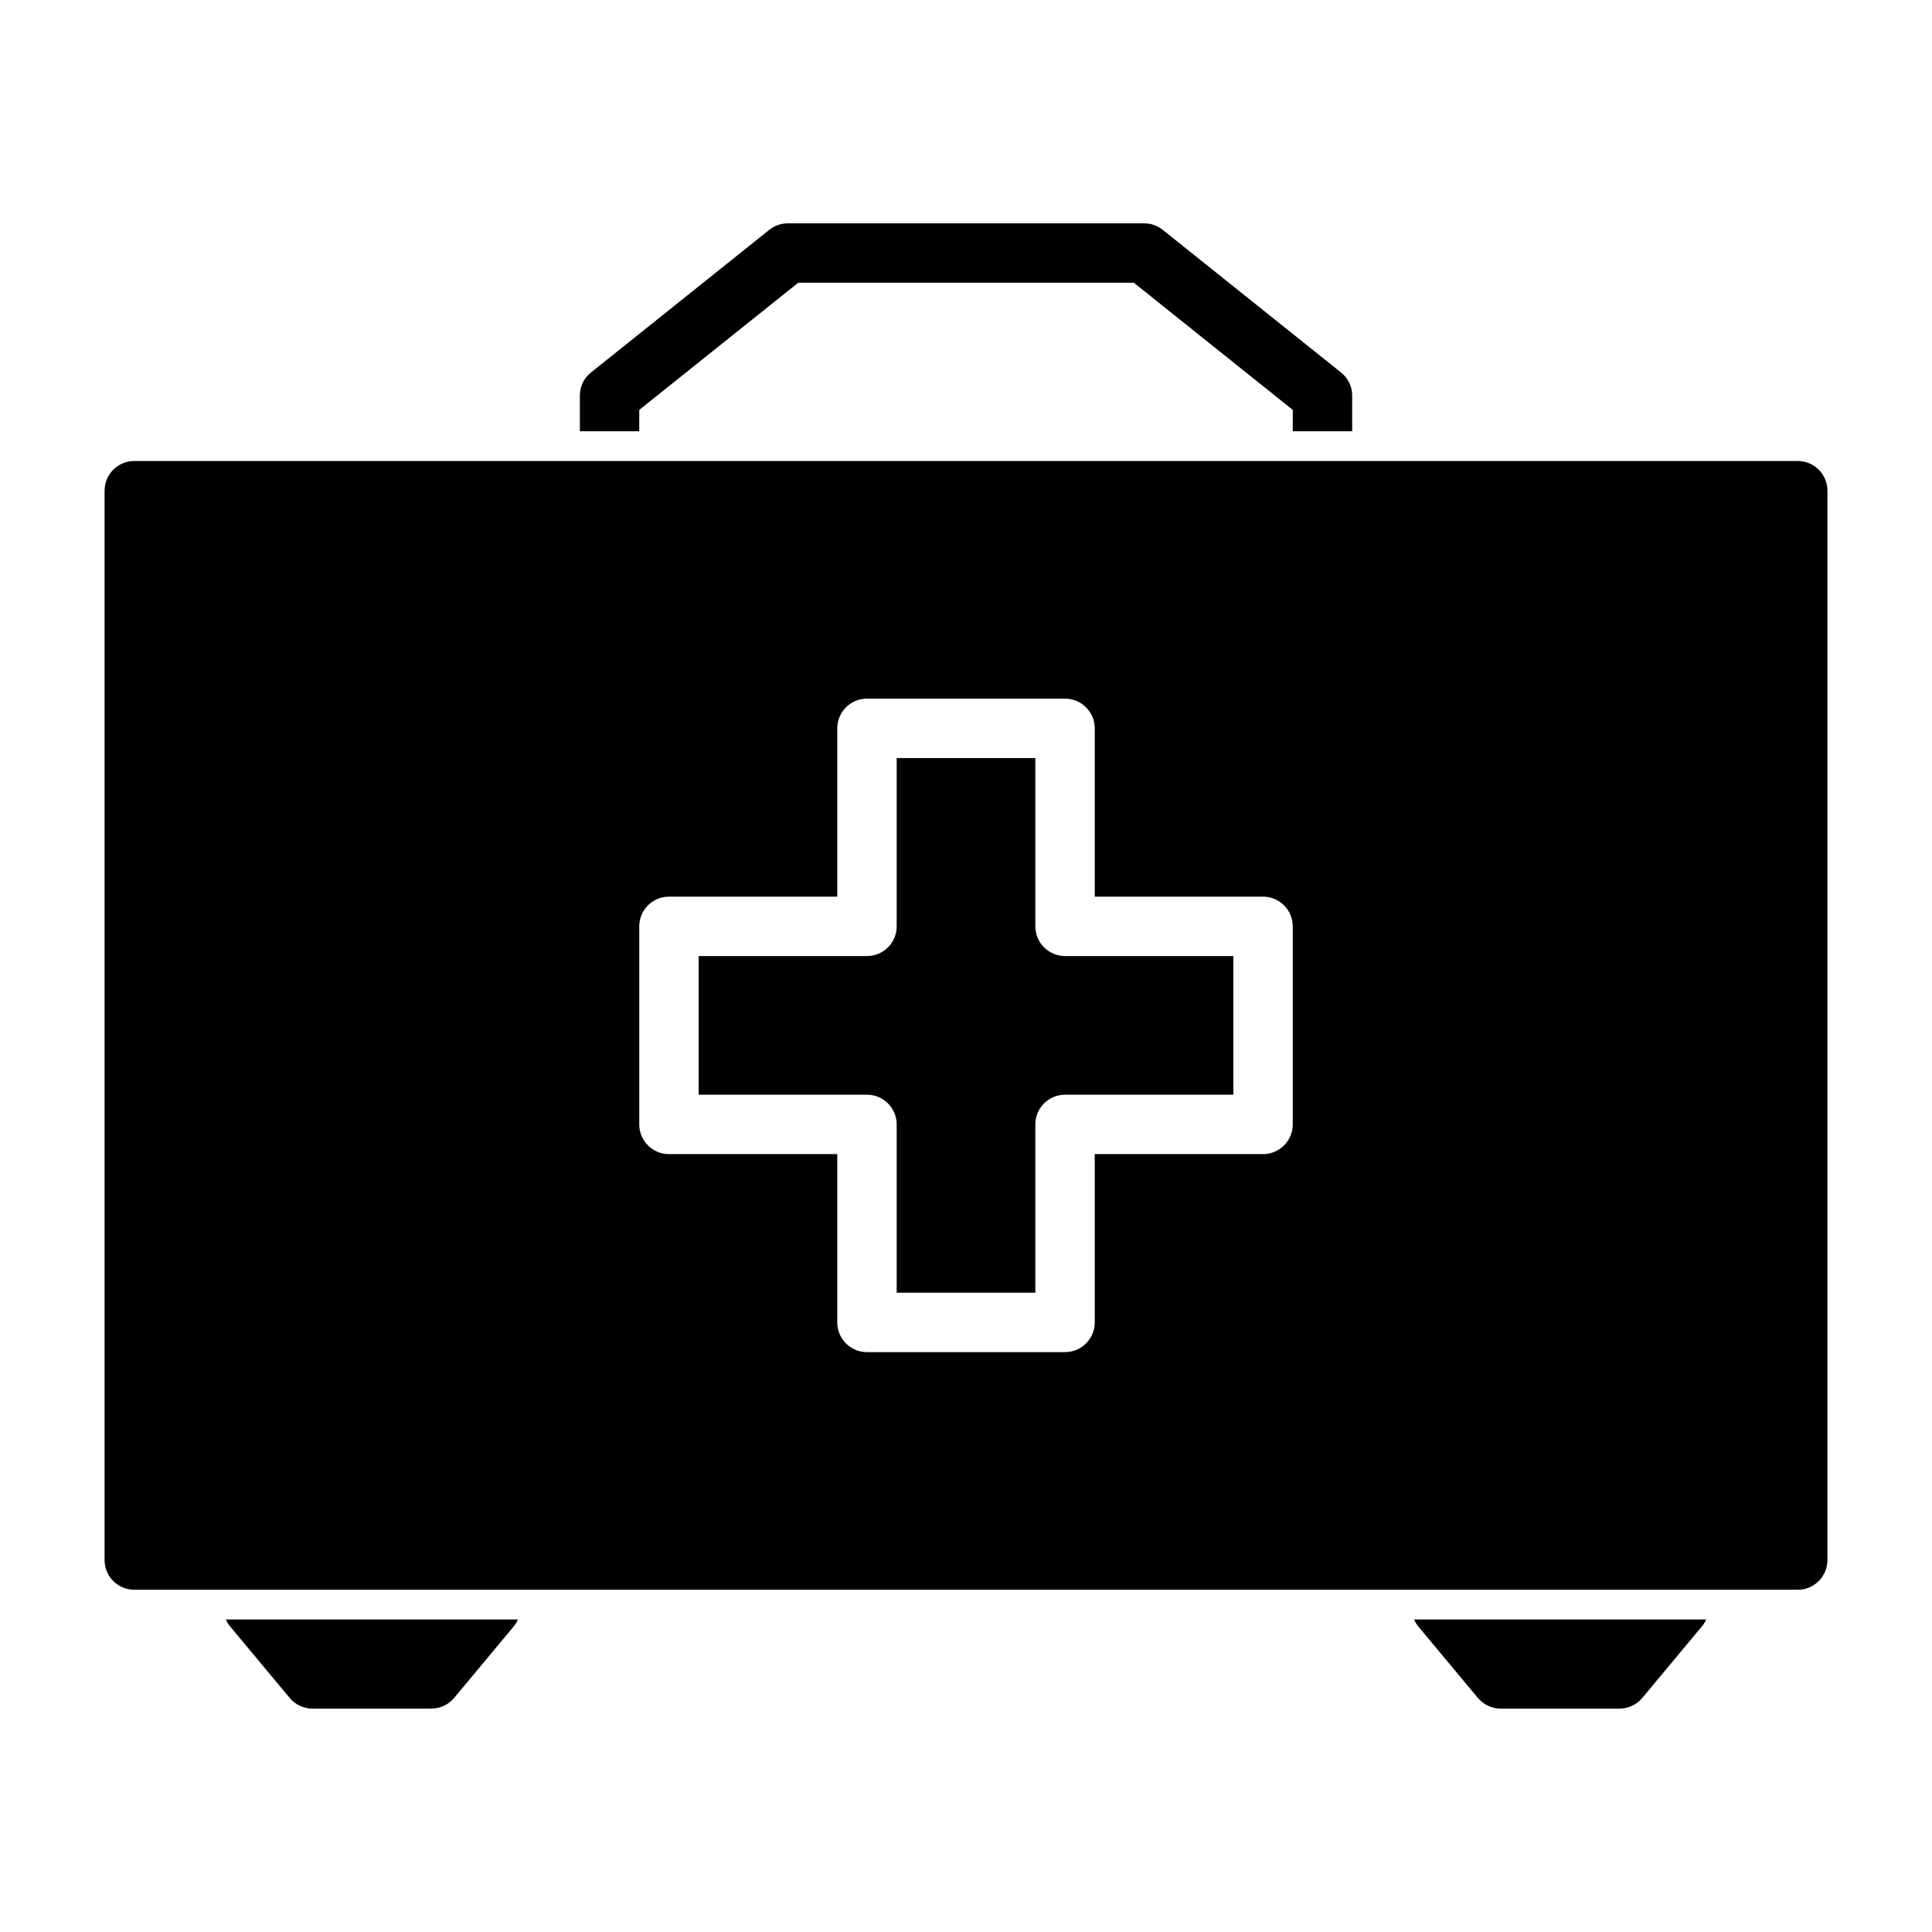 <?xml version="1.0" encoding="UTF-8"?>
<!-- Uploaded to: ICON Repo, www.iconrepo.com, Generator: ICON Repo Mixer Tools -->
<svg fill="#000000" width="800px" height="800px" version="1.1" viewBox="144 144 512 512" xmlns="http://www.w3.org/2000/svg">
 <path d="m281.26 573.18h-77.398c0.301 0.676 0.676 1.324 1.164 1.891l15.742 18.895c1.496 1.793 3.715 2.832 6.047 2.832h31.488c2.332 0 4.551-1.039 6.047-2.832l15.742-18.895c0.488-0.566 0.867-1.211 1.164-1.891zm314.88 0h-77.398c0.301 0.676 0.676 1.324 1.164 1.891l15.742 18.895c1.496 1.793 3.715 2.832 6.047 2.832h31.488c2.332 0 4.551-1.039 6.047-2.832l15.742-18.895c0.488-0.566 0.867-1.211 1.164-1.891zm32.148-299.14c0-4.344-3.527-7.871-7.871-7.871h-440.83c-4.344 0-7.871 3.527-7.871 7.871v283.39c0 4.344 3.527 7.871 7.871 7.871h440.83c4.344 0 7.871-3.527 7.871-7.871zm-194.17 107.58v-44.602c0-4.344-3.527-7.871-7.871-7.871h-52.492c-4.344 0-7.871 3.527-7.871 7.871v44.602h-44.602c-4.344 0-7.871 3.527-7.871 7.871v52.492c0 4.344 3.527 7.871 7.871 7.871h44.602v44.602c0 4.344 3.527 7.871 7.871 7.871h52.492c4.344 0 7.871-3.527 7.871-7.871v-44.602h44.602c4.344 0 7.871-3.527 7.871-7.871v-52.492c0-4.344-3.527-7.871-7.871-7.871zm-15.742 7.871c0 4.344 3.527 7.871 7.871 7.871h44.602v36.746h-44.602c-4.344 0-7.871 3.527-7.871 7.871v44.602h-36.746v-44.602c0-4.344-3.527-7.871-7.871-7.871h-44.602v-36.746h44.602c4.344 0 7.871-3.527 7.871-7.871v-44.602h36.746v44.602zm-120.71-131.2v-9.445c0-2.394 1.086-4.66 2.961-6.141l47.23-37.785c1.387-1.117 3.117-1.73 4.914-1.73h94.465c1.793 0 3.527 0.613 4.914 1.73l47.23 37.785c1.875 1.48 2.961 3.746 2.961 6.141v9.445h-15.742v-5.668l-42.117-33.691h-88.953l-42.117 33.691v5.668z" fill-rule="evenodd"/>
</svg>